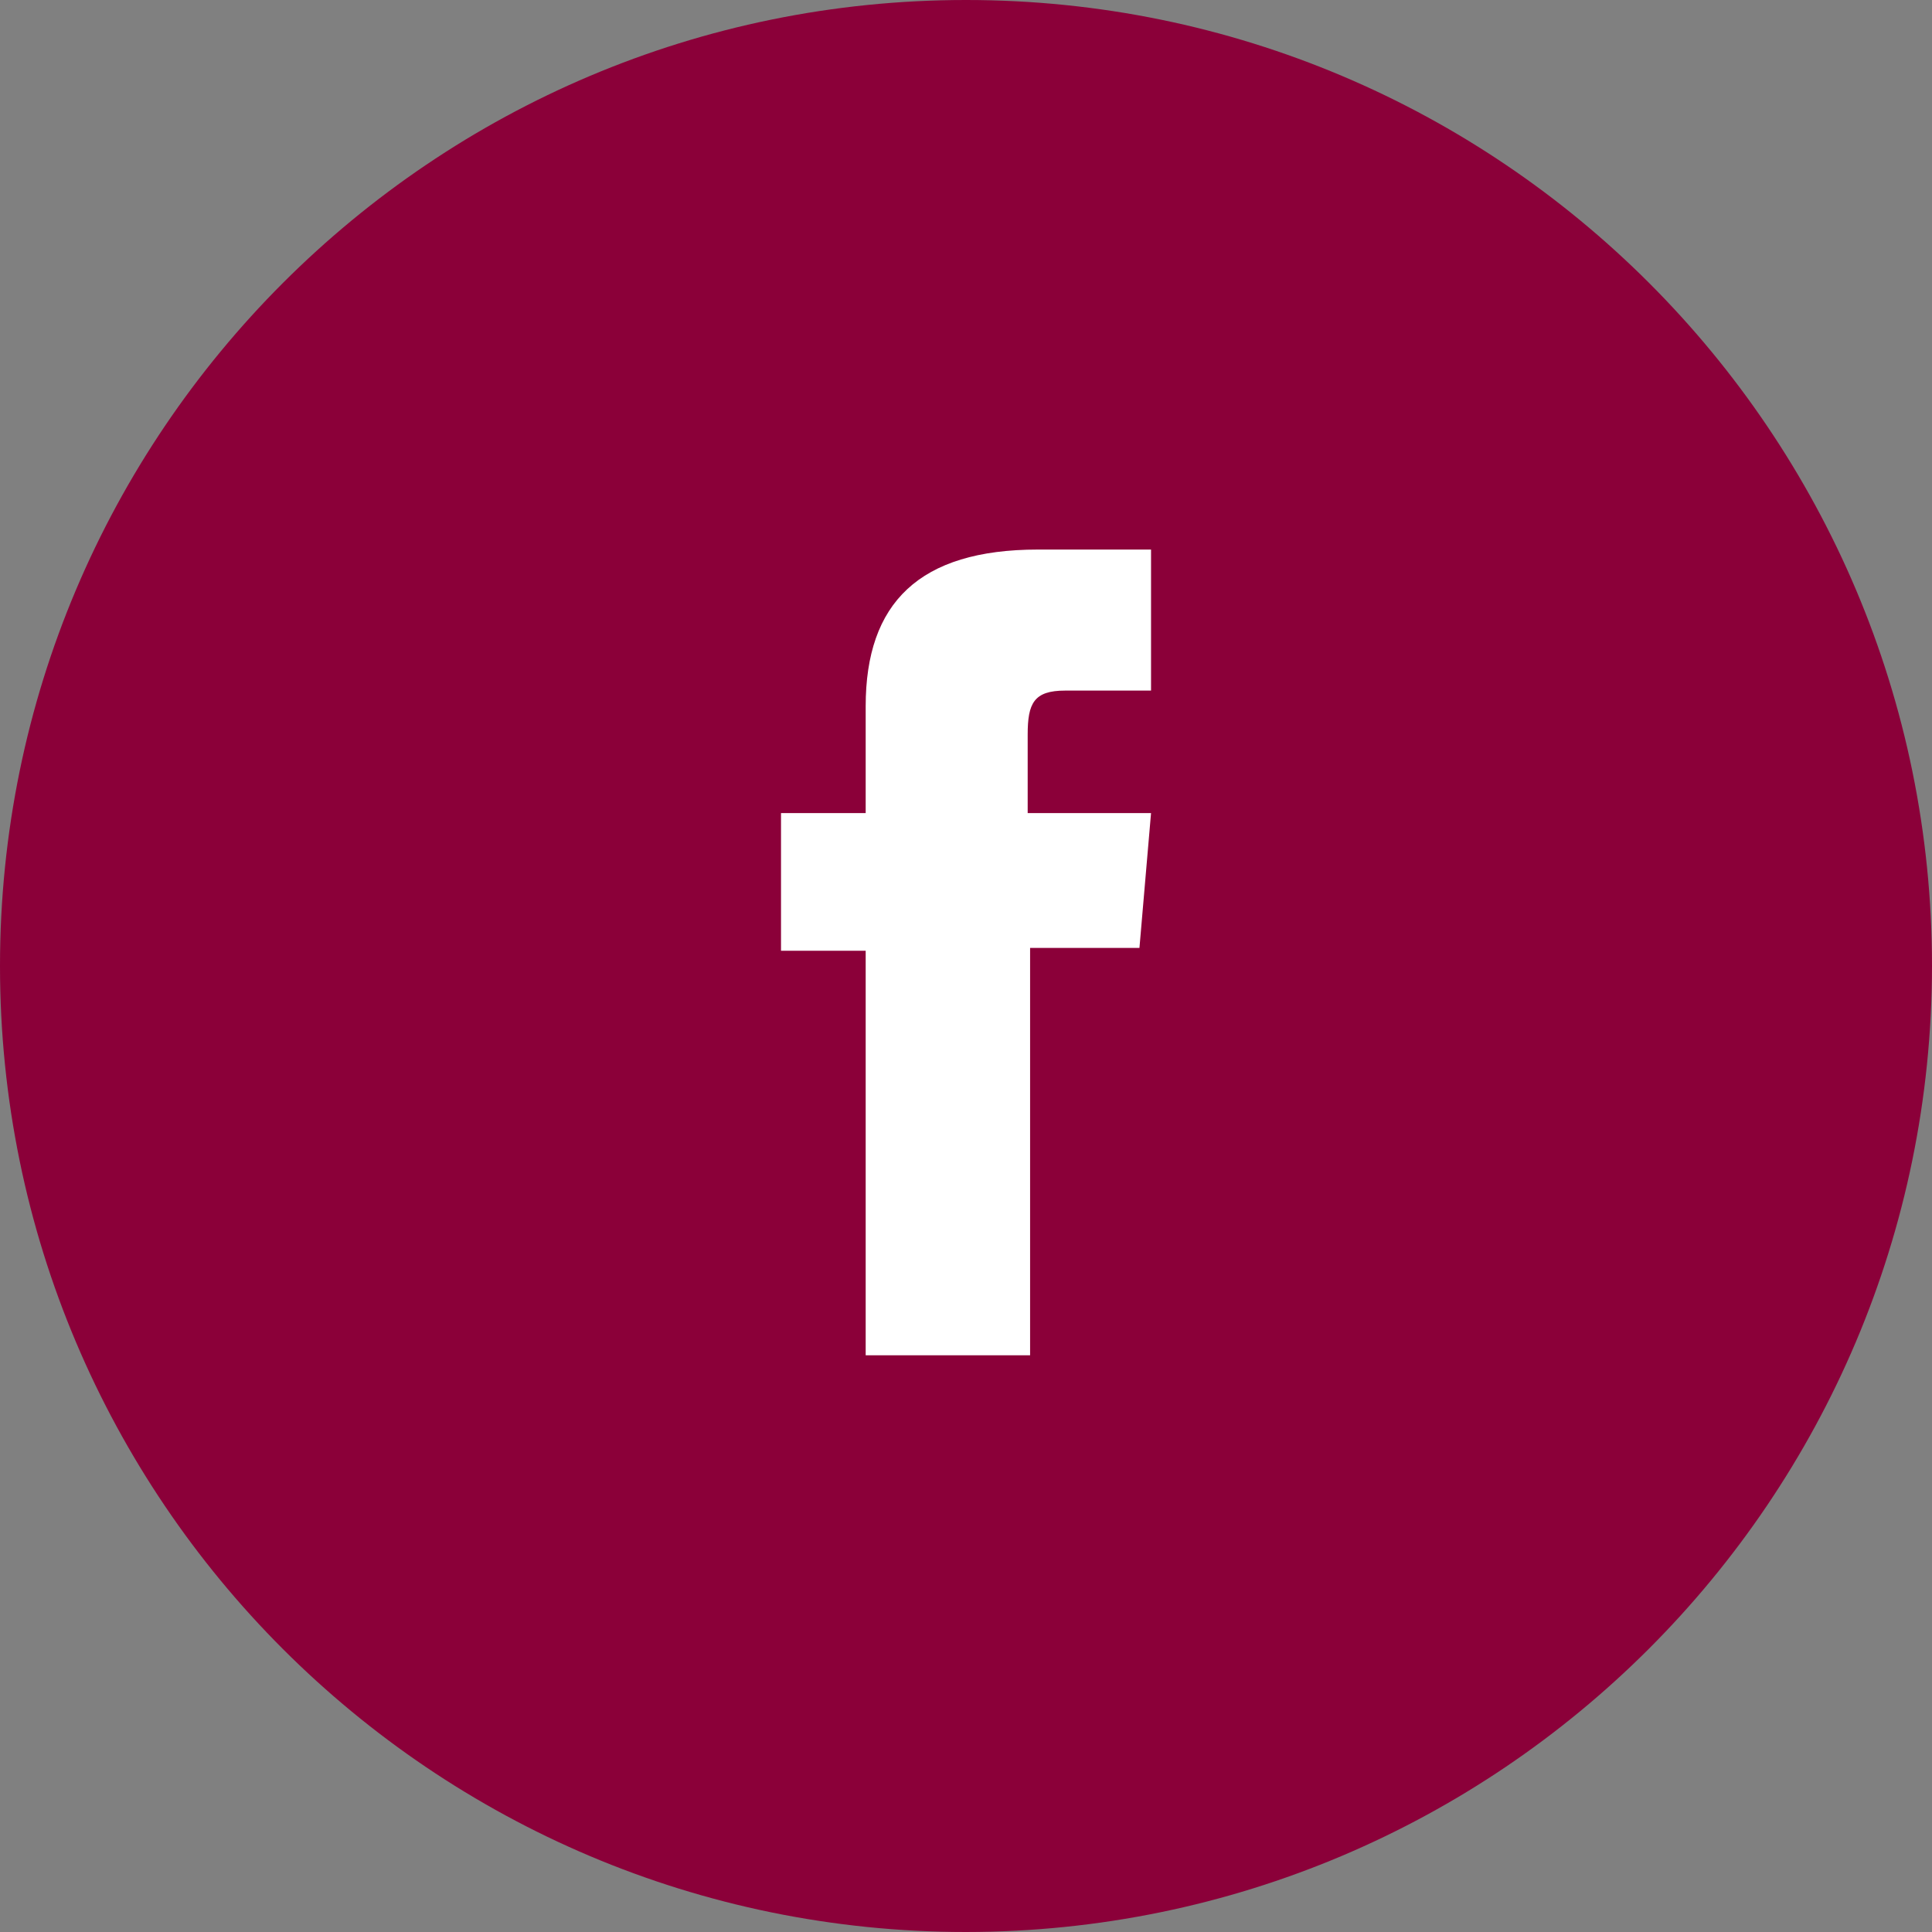 <svg xmlns="http://www.w3.org/2000/svg" width="40" height="40" viewBox="0 0 40 40">
    <rect x="0" y="0" width="40" height="40" fill="#808080" stroke="none"/>
    <g fill="none" fill-rule="evenodd">
        <g>
            <path fill="#8B0039" d="M20 40C8.955 40 0 31.046 0 20S8.955 0 20 0c11.046 0 20 8.954 20 20-.009 11.042-8.958 19.991-20 20"/>
            <path fill="#FFF" d="M17.923 16.834H16.17v2.85h1.753v8.376h3.404v-8.434h2.264l.24-2.792h-2.554v-1.625c0-.647.127-.911.774-.911h1.78v-2.92h-2.342c-2.46 0-3.566 1.107-3.566 3.243v2.213z"/>
        </g>
    </g>
</svg>
